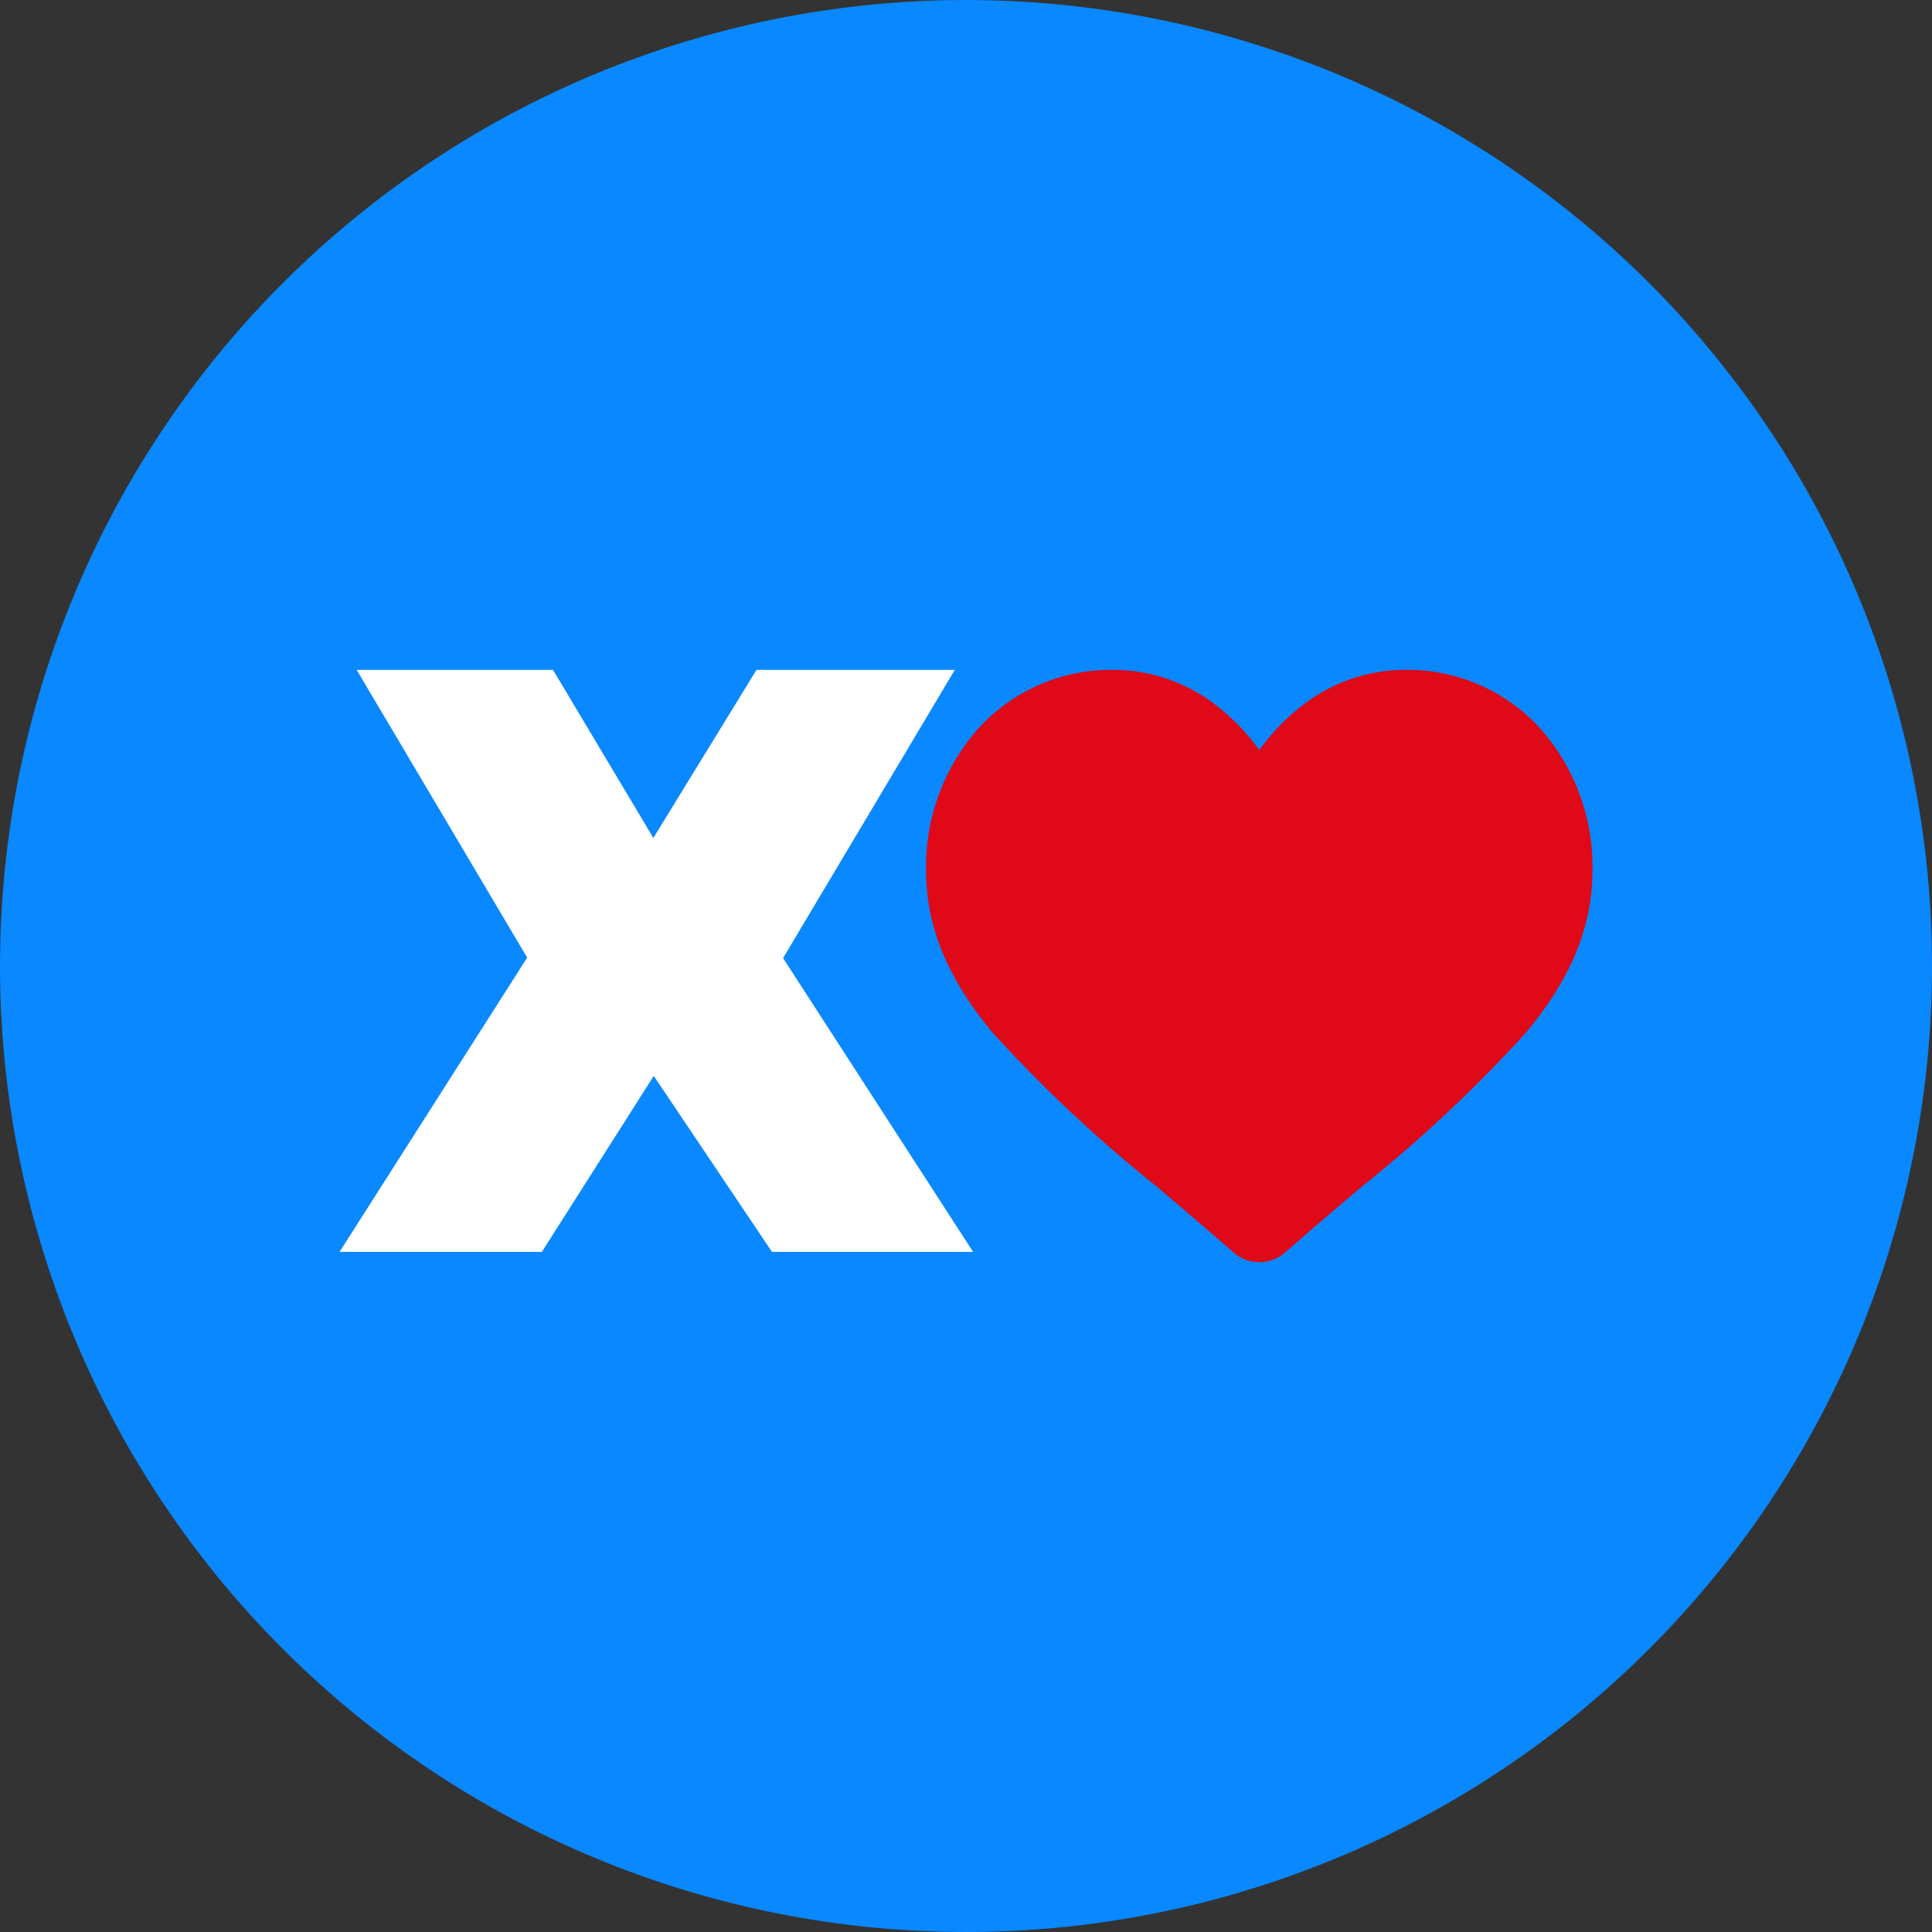 <svg id="Raggruppa_20393" data-name="Raggruppa 20393" xmlns="http://www.w3.org/2000/svg" xmlns:xlink="http://www.w3.org/1999/xlink" width="98.179" height="98.179" viewBox="0 0 98.179 98.179">
  <rect x="0" y="0" width="98.179" height="98.179" fill="#333333" stroke="none"/>
  <defs>
    <clipPath id="clip-path">
      <rect id="Rettangolo_11815" data-name="Rettangolo 11815" width="98.179" height="98.179" fill="none"/>
    </clipPath>
  </defs>
  <g id="Raggruppa_20390" data-name="Raggruppa 20390" clip-path="url(#clip-path)">
    <path id="Tracciato_6100" data-name="Tracciato 6100" d="M98.179,49.089A49.089,49.089,0,1,1,49.089,0a49.09,49.09,0,0,1,49.09,49.09" transform="translate(0 0.001)" fill="#0988ff"/>
    <path id="Tracciato_6101" data-name="Tracciato 6101" d="M49.214,92.905,40.549,78.281h9.978l5.1,8.543,5.241-8.543H70.946L62.219,92.929l9.656,14.93H61.655l-6.007-8.943-5.688,8.943H39.68Z" transform="translate(-22.425 -44.241)" fill="#fff"/>
    <path id="Tracciato_6102" data-name="Tracciato 6102" d="M139.4,81.227a9.111,9.111,0,0,0-6.774-2.946,8.525,8.525,0,0,0-5.321,1.835,10.876,10.876,0,0,0-2.151,2.244A10.888,10.888,0,0,0,123,80.116a8.524,8.524,0,0,0-5.321-1.835,9.111,9.111,0,0,0-6.774,2.946,10.568,10.568,0,0,0-2.686,7.221c0,2.861,1.068,5.48,3.359,8.243a71.581,71.581,0,0,0,8.408,7.884c1.165.992,2.486,2.116,3.857,3.314a1.99,1.99,0,0,0,2.618,0c1.371-1.2,2.693-2.323,3.858-3.315a71.572,71.572,0,0,0,8.408-7.883c2.291-2.762,3.358-5.381,3.358-8.243a10.567,10.567,0,0,0-2.686-7.221" transform="translate(-61.159 -44.241)" fill="#e00918"/>
  </g>
</svg>
